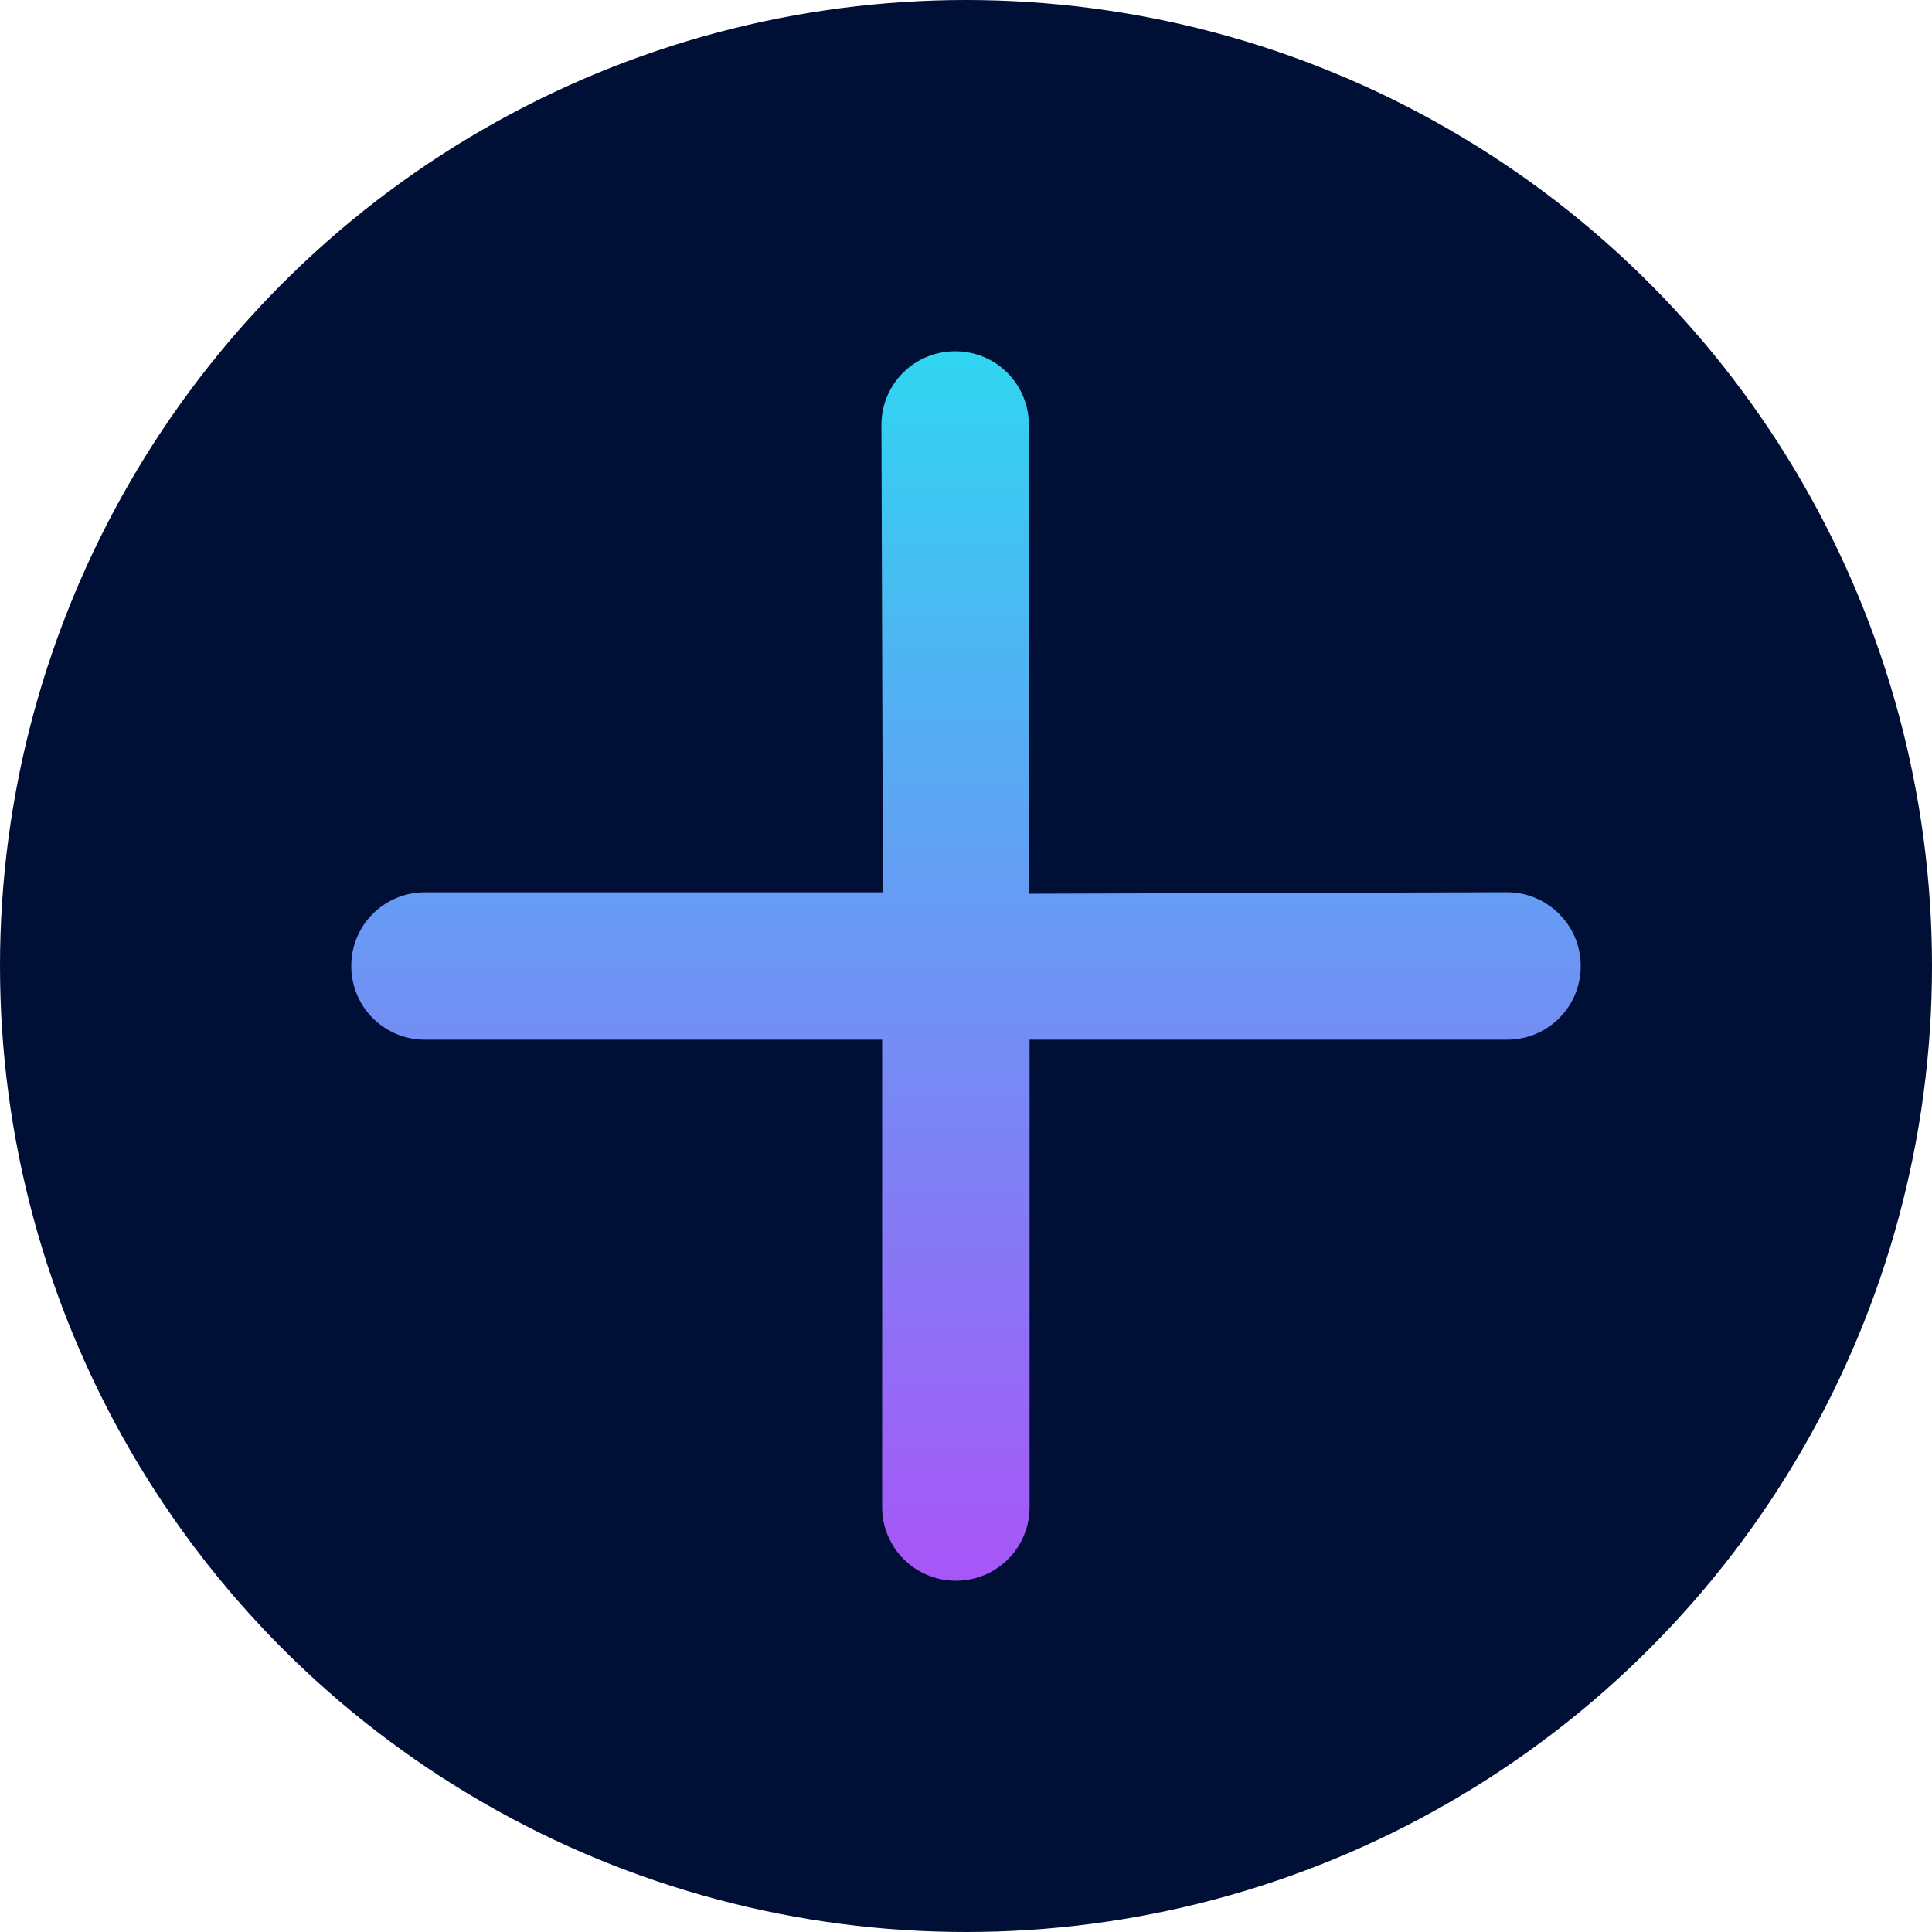 <svg width="22" height="22" viewBox="0 0 22 22" fill="none" xmlns="http://www.w3.org/2000/svg">
<circle cx="11" cy="11" r="11" fill="#000F35"/>
<g clip-path="url(#clip0_1238_54)">
<path d="M17.161 10.16L11.716 10.177V4.839C11.716 4.374 11.342 4 10.877 4C10.412 4 10.037 4.374 10.037 4.839L10.054 10.161H4.839C4.374 10.161 4 10.535 4 11C4 11.465 4.374 11.839 4.839 11.839H10.045V17.161C10.045 17.625 10.42 18 10.885 18C11.35 18 11.724 17.625 11.724 17.161V11.839H17.161C17.626 11.839 18 11.465 18 11C18 10.535 17.621 10.16 17.161 10.16Z" fill="url(#paint0_linear_1238_54)"/>
</g>
<defs>
<linearGradient id="paint0_linear_1238_54" x1="11" y1="4" x2="11" y2="18" gradientUnits="userSpaceOnUse">
<stop stop-color="#30D5F1"/>
<stop offset="1" stop-color="#A855F7"/>
</linearGradient>
<clipPath id="clip0_1238_54">
<rect width="14" height="14" fill="white" transform="translate(4 4)"/>
</clipPath>
</defs>
</svg>
